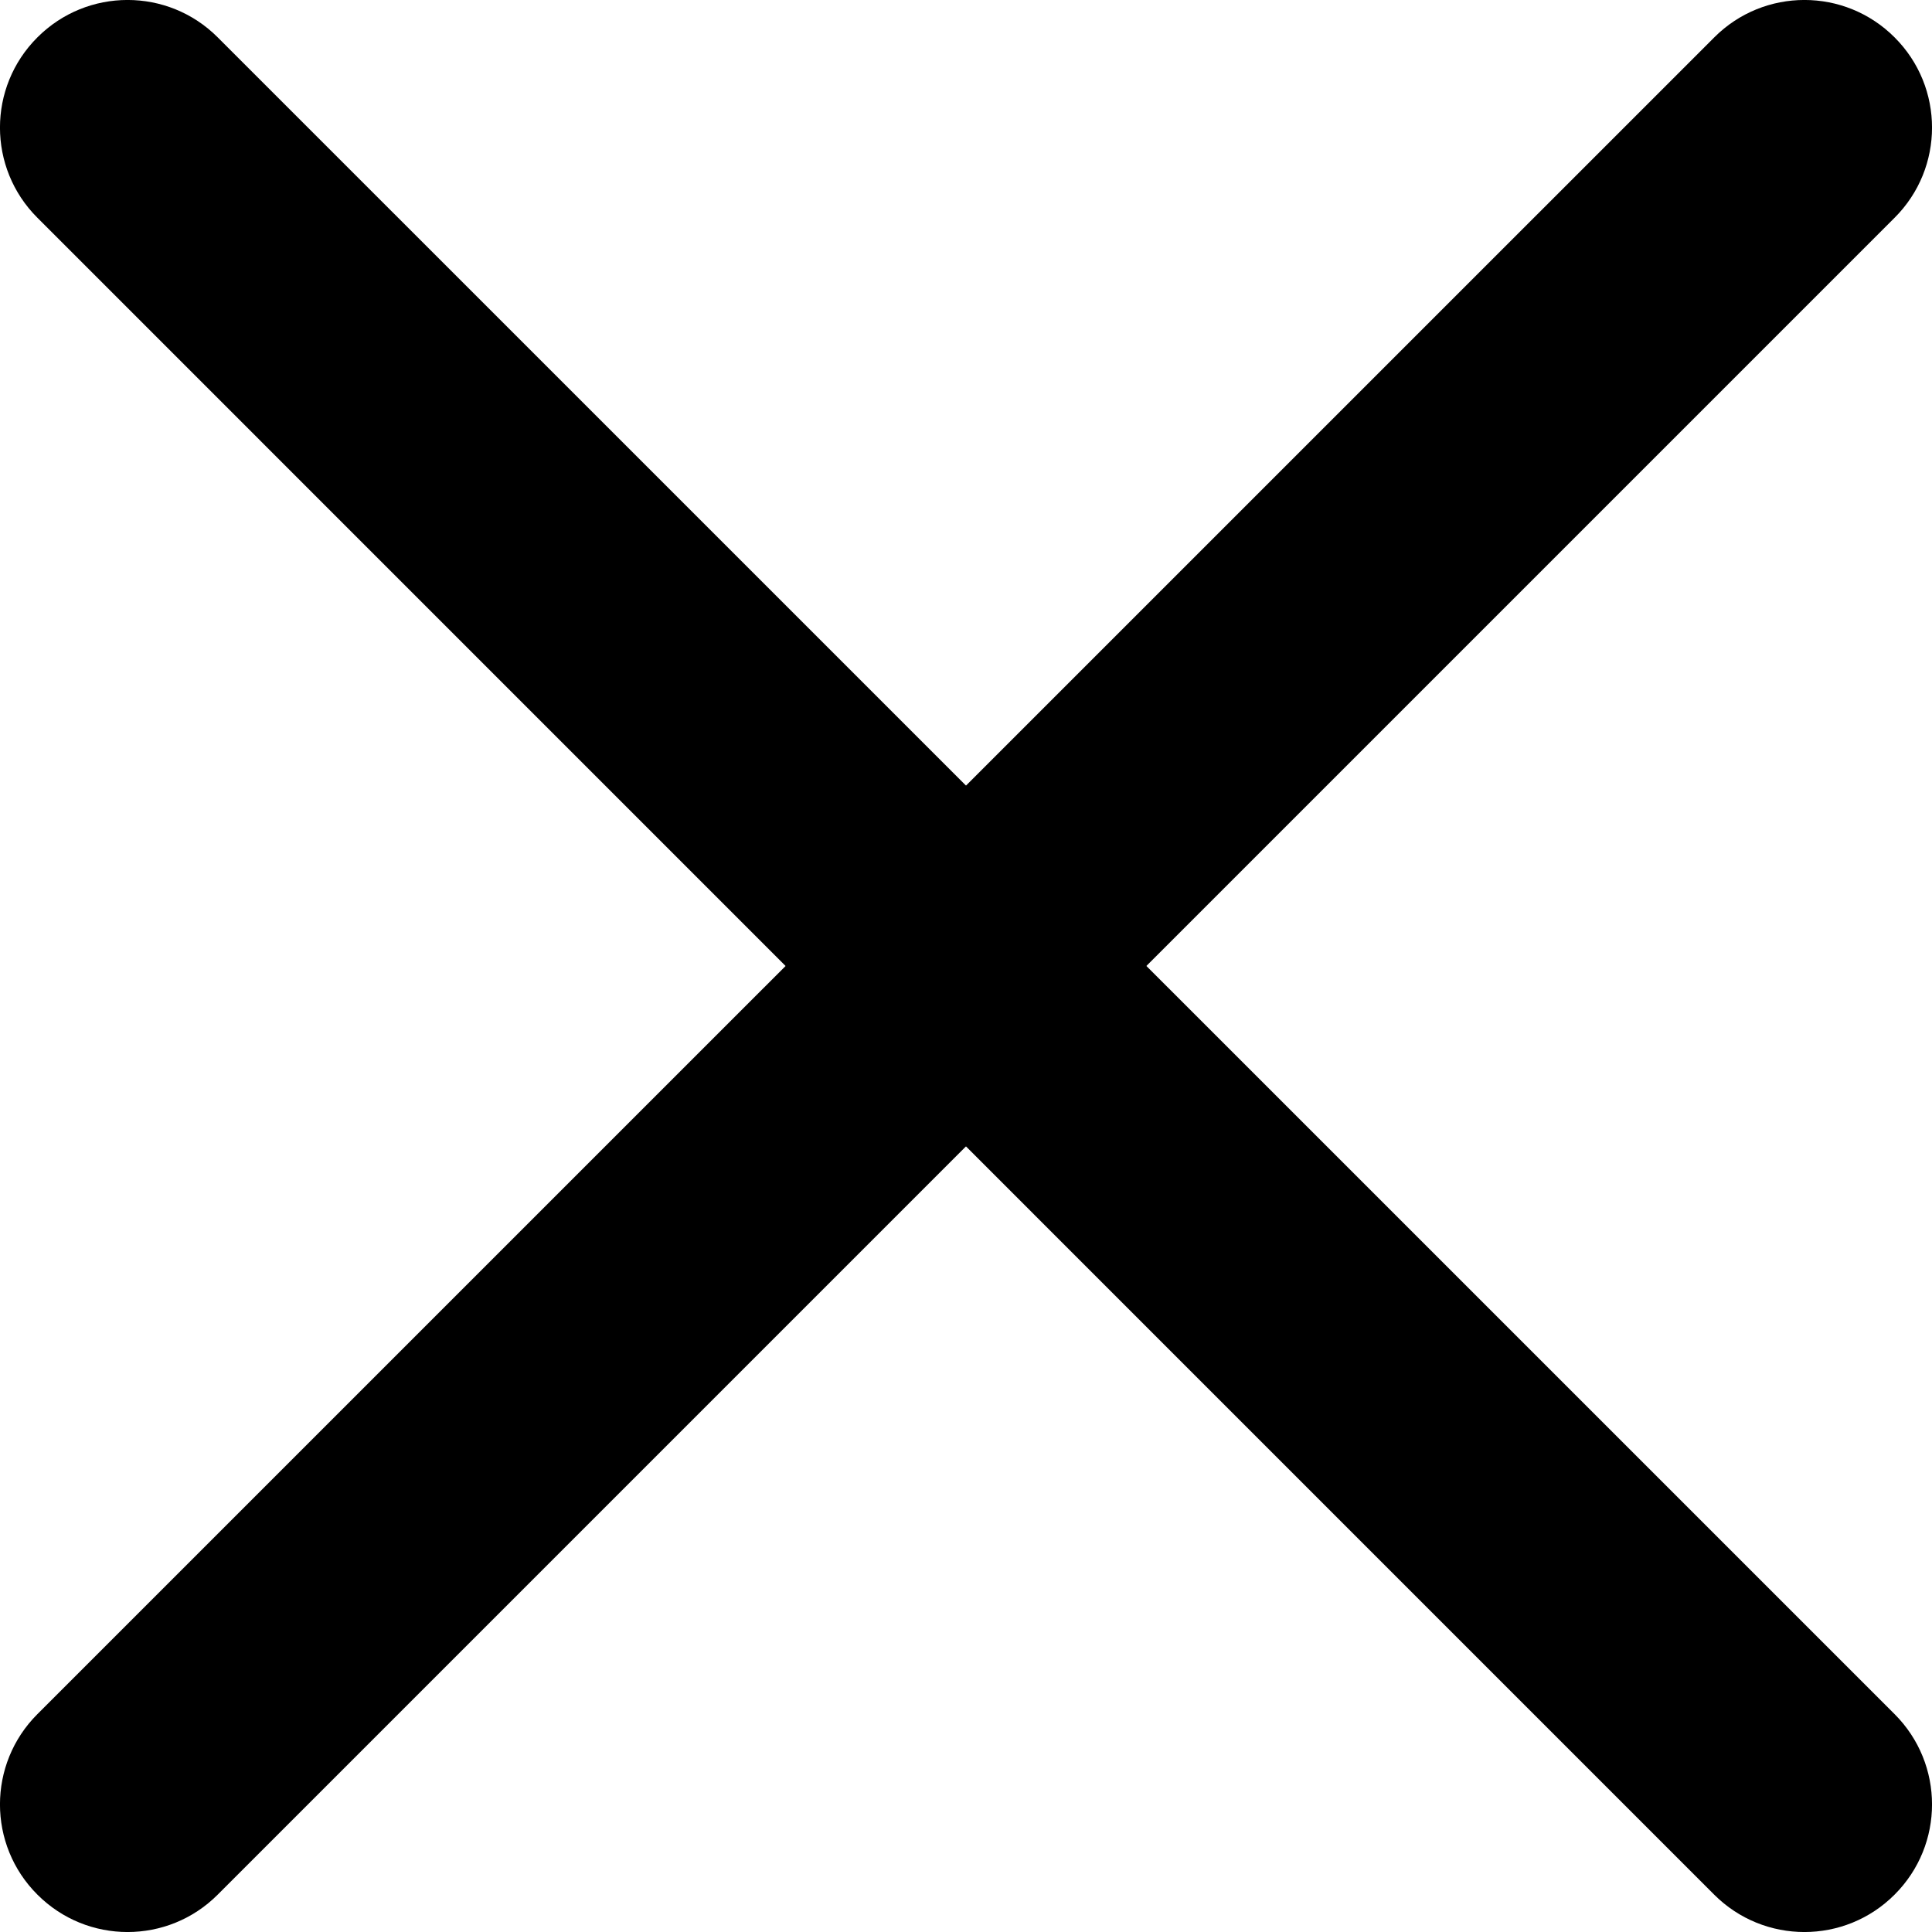 <svg width="17" height="17" viewBox="0 0 17 17" fill="none" xmlns="http://www.w3.org/2000/svg">
<g clip-path="url(#clip0_854_2)">
<path fill-rule="evenodd" clip-rule="evenodd" d="M16.671 16.671C16.233 17.11 15.522 17.11 15.083 16.671L0.329 1.916C-0.11 1.478 -0.11 0.767 0.329 0.329C0.767 -0.11 1.478 -0.11 1.916 0.329L16.671 15.083C17.11 15.522 17.11 16.233 16.671 16.671Z" fill="black"/>
<path fill-rule="evenodd" clip-rule="evenodd" d="M0.329 16.671C0.767 17.11 1.478 17.11 1.916 16.671L16.671 1.916C17.11 1.478 17.11 0.767 16.671 0.329C16.233 -0.11 15.522 -0.11 15.084 0.329L0.329 15.083C-0.11 15.522 -0.11 16.233 0.329 16.671Z" fill="black"/>
</g>
<defs>
<clipPath id="clip0_854_2">
<rect width="17" height="17" fill="white"/>
</clipPath>
</defs>
</svg>

